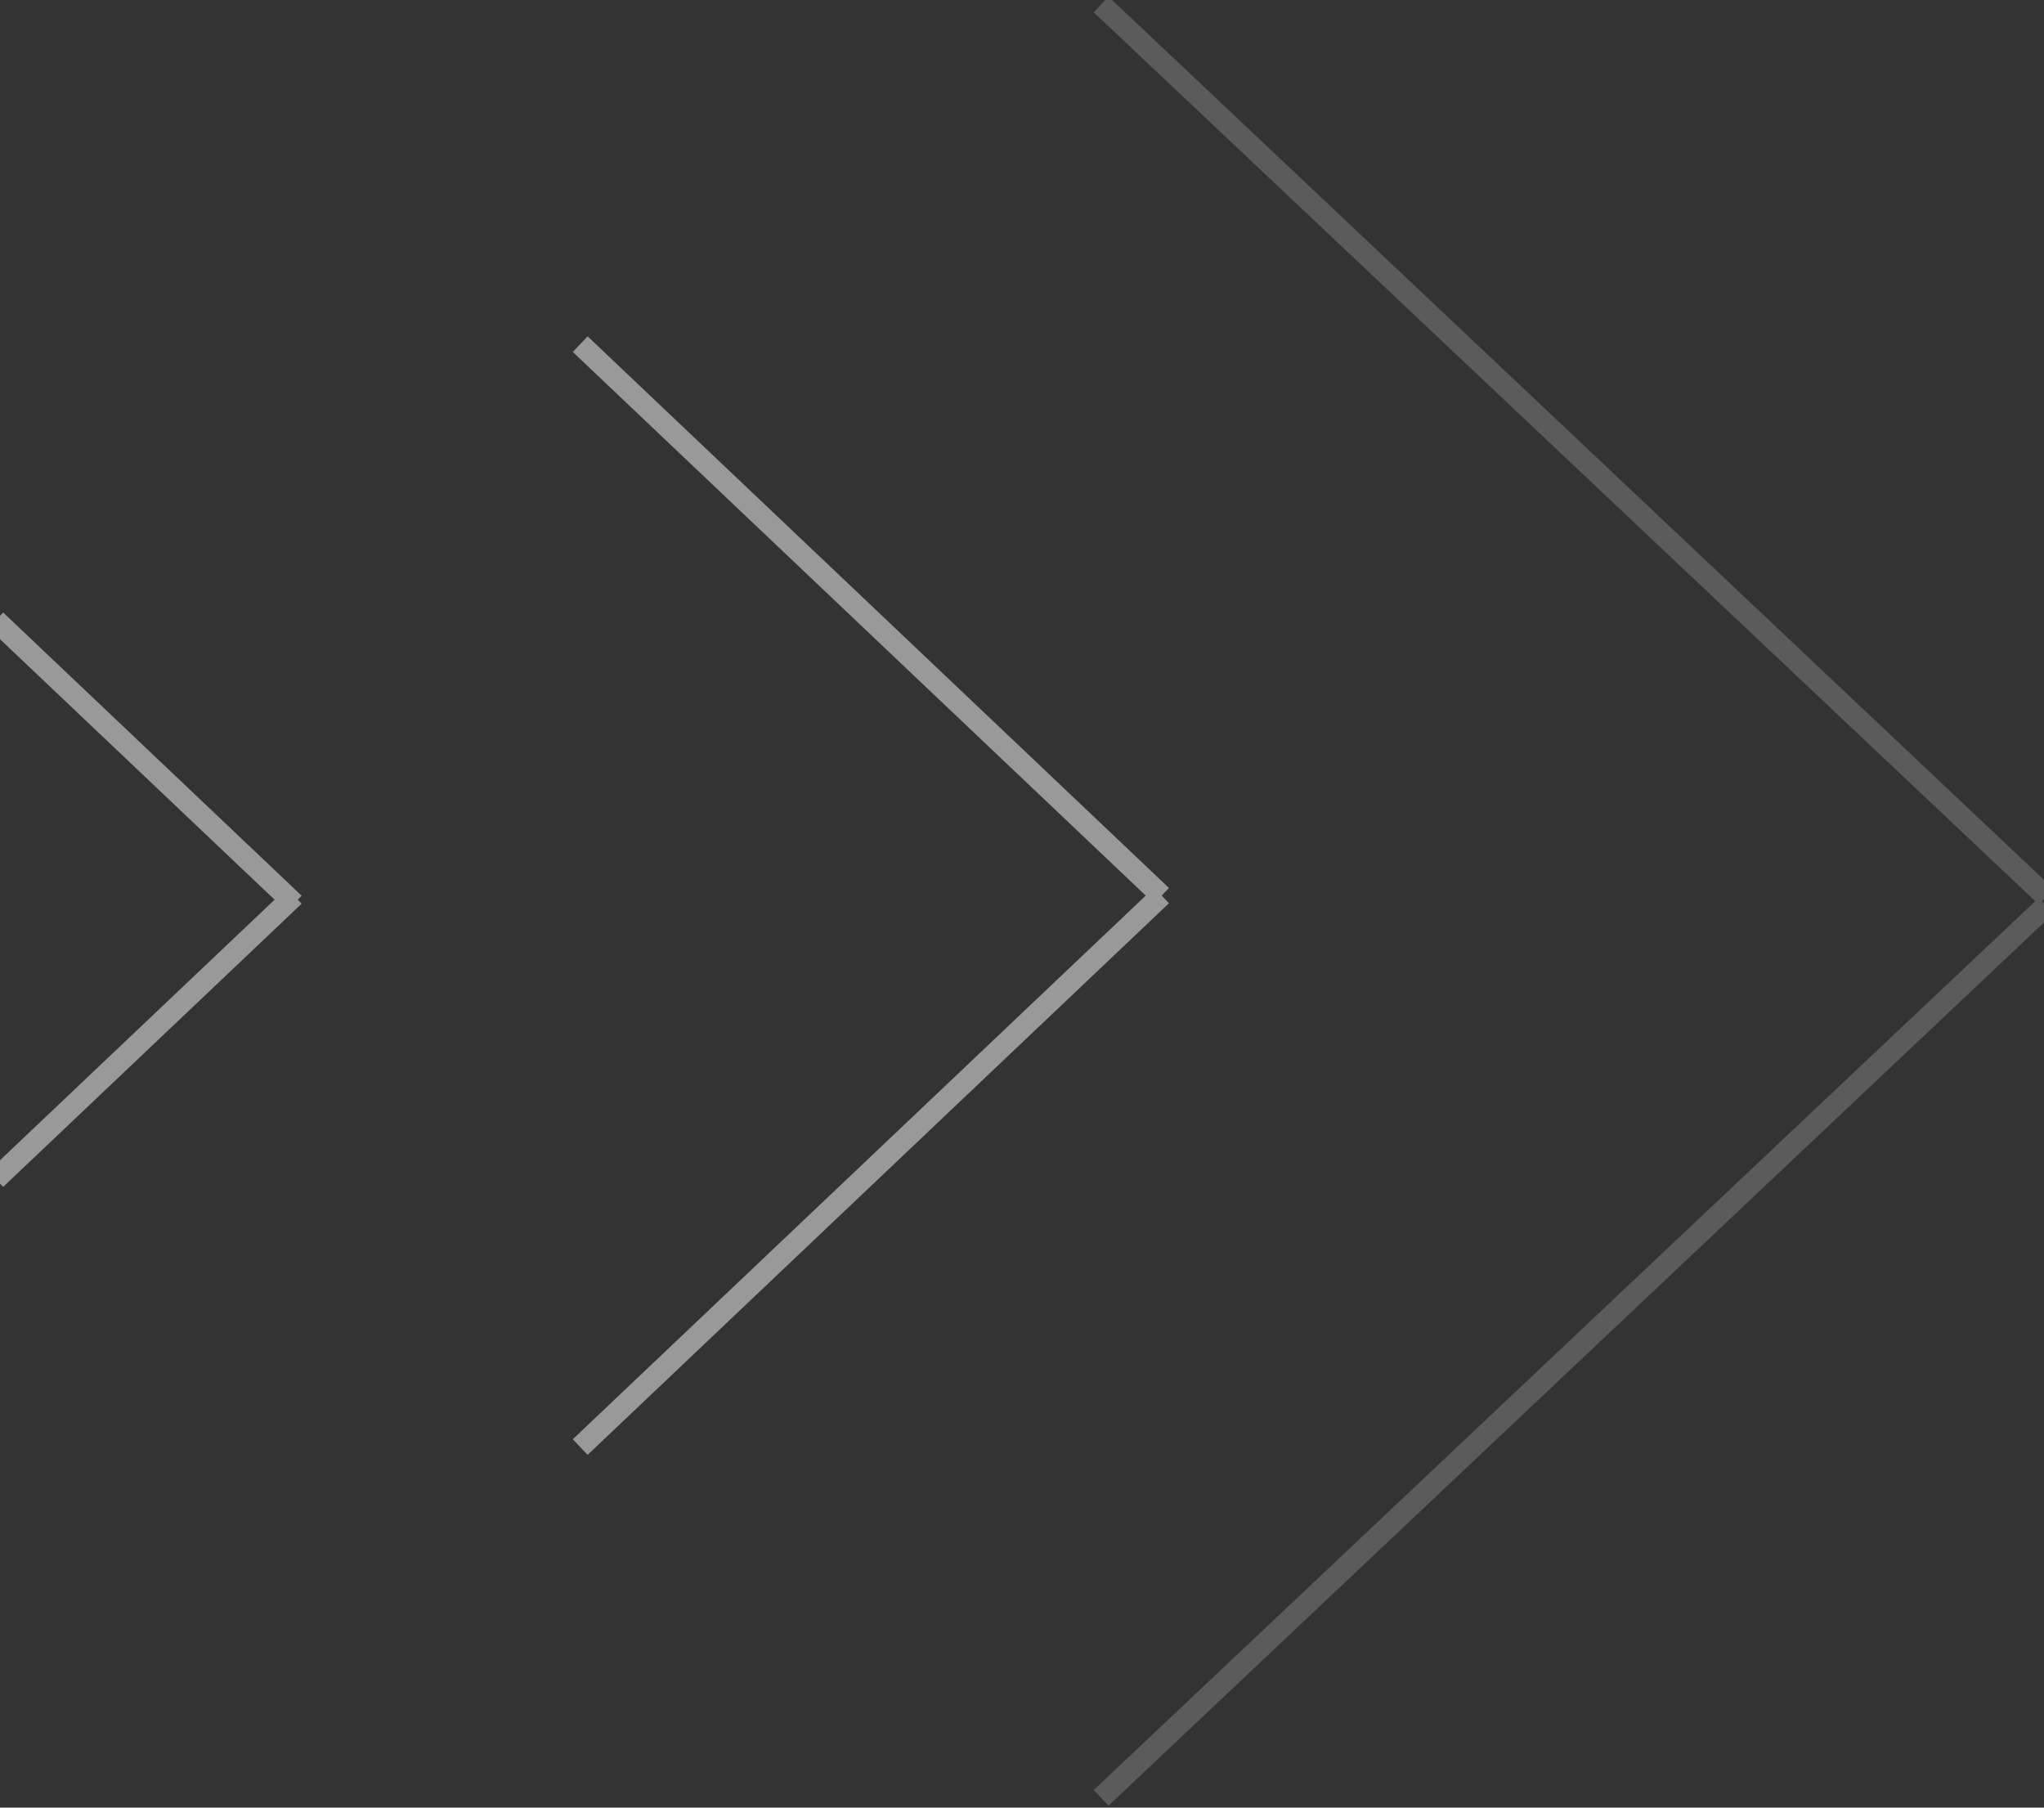 <?xml version="1.0" encoding="UTF-8"?>
<svg width="95px" height="84px" viewBox="0 0 95 84" version="1.1" xmlns="http://www.w3.org/2000/svg" xmlns:xlink="http://www.w3.org/1999/xlink">
    <rect x="0" y="0" width="95" height="84" fill="#333333" stroke="none"/>
    <!-- Generator: Sketch 53.2 (72643) - https://sketchapp.com -->
    <title>Group</title>
    <desc>Created with Sketch.</desc>
    <g id="Page-1" stroke="none" stroke-width="1" fill="none" fill-rule="evenodd" stroke-linecap="square">
        <g id="Asset-Security" transform="translate(-854, -2271)" stroke="#FFFFFF">
            <g id="Group-18" transform="translate(175, 2148)">
                <g id="Group" transform="translate(679, 123)">
                    <g id="Group-23-Copy-6" opacity="0.196" transform="translate(51, 0)">
                        <g id="Group-18-Copy-3">
                            <path d="M0.54,0.551 L43.738,41.326" id="Line-12"></path>
                            <path d="M0.54,42.428 L43.738,83.203" id="Line-12-Copy" transform="translate(22.139, 62.815) scale(-1, 1) translate(-22.139, -62.815) "></path>
                        </g>
                    </g>
                    <g id="Group-23-Copy-3" opacity="0.501" transform="translate(26, 16)">
                        <g id="Group-18-Copy-3" transform="translate(1, 0)">
                            <path d="M0.329,0.337 L26.623,25.282" id="Line-12"></path>
                            <path d="M0.329,25.956 L26.623,50.9" id="Line-12-Copy" transform="translate(13.476, 38.428) scale(-1, 1) translate(-13.476, -38.428) "></path>
                        </g>
                    </g>
                    <g id="Group-23-Copy-4" opacity="0.501" transform="translate(0, 29)">
                        <g id="Group-18-Copy-3">
                            <path d="M0.164,0.169 L13.312,12.641" id="Line-12"></path>
                            <path d="M0.164,12.978 L13.312,25.45" id="Line-12-Copy" transform="translate(6.738, 19.214) scale(-1, 1) translate(-6.738, -19.214) "></path>
                        </g>
                    </g>
                </g>
            </g>
        </g>
    </g>
</svg>